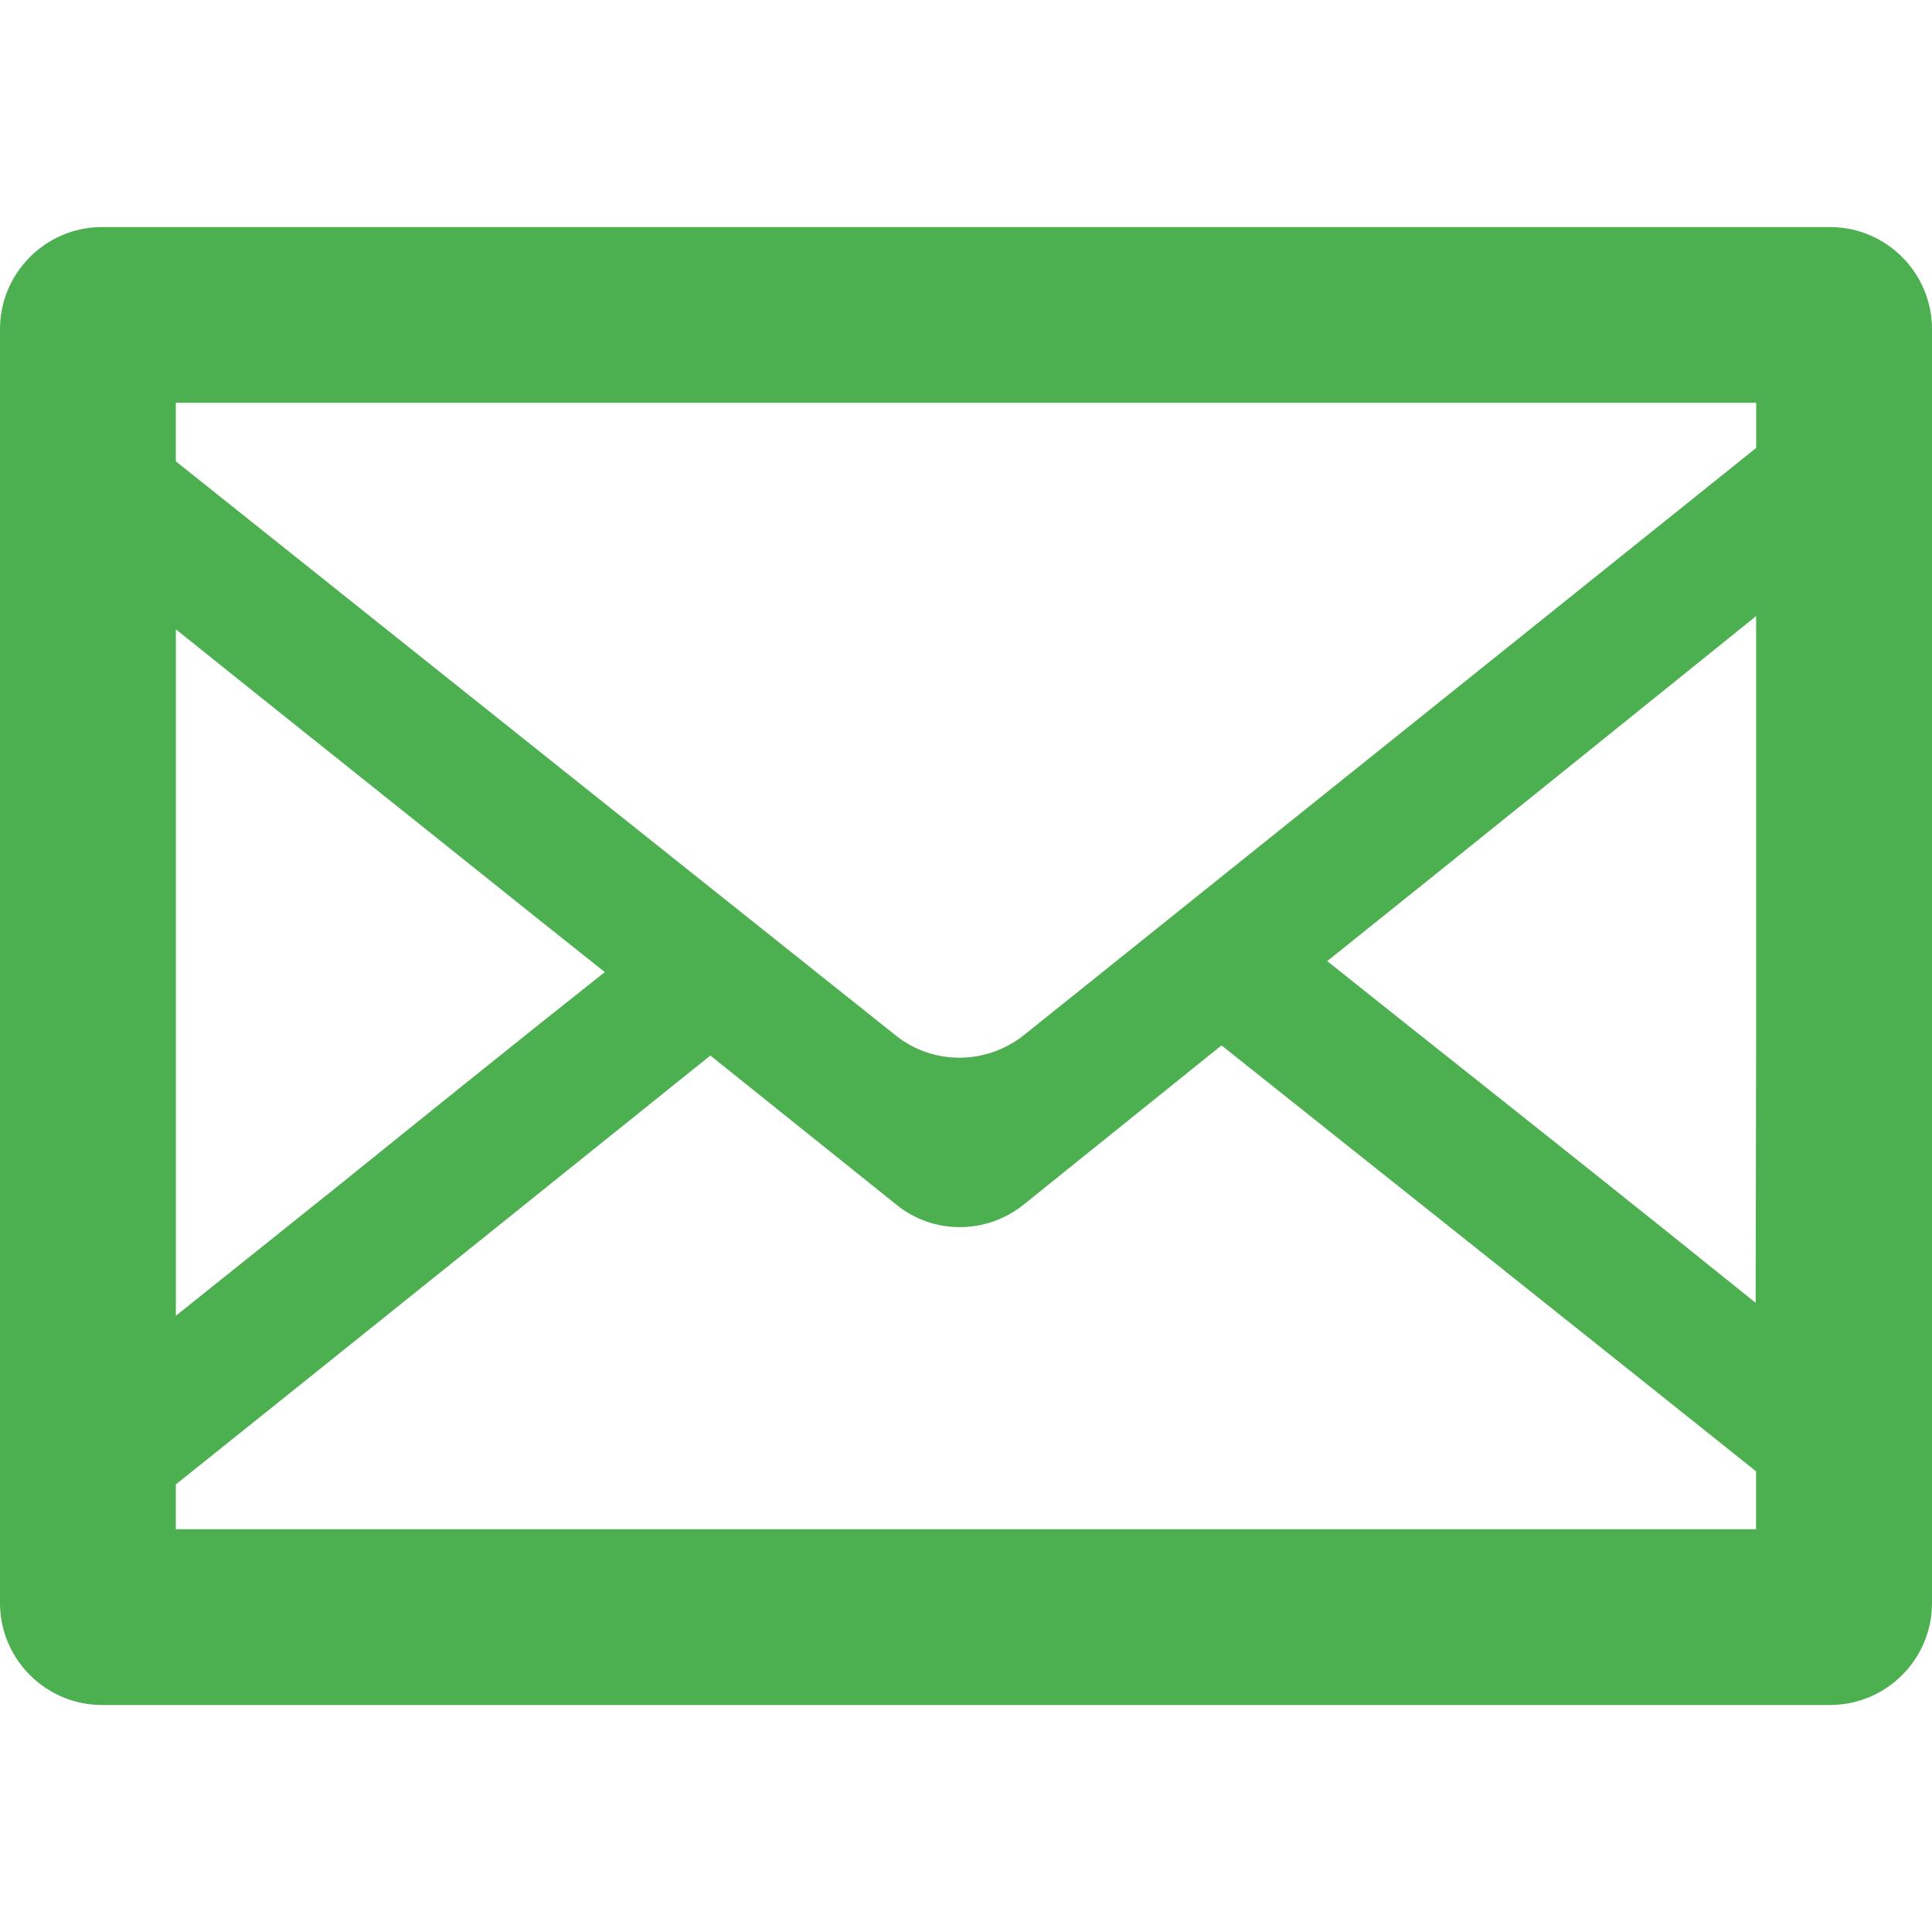 <?xml version="1.0" encoding="utf-8"?>
<!-- Generator: Adobe Illustrator 16.0.0, SVG Export Plug-In . SVG Version: 6.00 Build 0)  -->
<!DOCTYPE svg PUBLIC "-//W3C//DTD SVG 1.1//EN" "http://www.w3.org/Graphics/SVG/1.1/DTD/svg11.dtd">
<svg version="1.1" id="レイヤー_1" xmlns="http://www.w3.org/2000/svg" xmlns:xlink="http://www.w3.org/1999/xlink" x="0px"
	 y="0px" width="32px" height="32px" viewBox="0 0 32 32" enable-background="new 0 0 32 32" xml:space="preserve">
<g>
	<path fill="#4CAF50" d="M30.312,3.761h-0.659H1.688C0.762,3.761,0,4.517,0,5.452v21.1c0,0.932,0.762,1.688,1.688,1.688h28.624
		c0.928,0,1.688-0.756,1.688-1.688v-21.1C32,4.517,31.239,3.761,30.312,3.761z M2.912,24.587c2.946-2.357,5.896-4.729,8.854-7.104
		l3.082,2.471c0.609,0.496,1.486,0.494,2.105,0l3.279-2.639c2.96,2.355,5.908,4.701,8.854,7.055v0.959H2.912V24.587z M29.079,21.579
		c-1.938-1.563-3.896-3.117-5.846-4.664l-1.25-0.996c2.375-1.902,4.742-3.811,7.104-5.715v7.01L29.079,21.579z M29.088,6.671v0.748
		c-4.042,3.244-8.092,6.488-12.134,9.73c-0.625,0.492-1.5,0.492-2.112,0.006c-3.983-3.172-7.95-6.34-11.93-9.514V6.671h26.104
		H29.088z M10.017,16.101c-1.471,1.166-2.926,2.338-4.375,3.508l-2.729,2.184V10.424c1.945,1.56,3.884,3.103,5.821,4.655
		L10.017,16.101z"/>
</g>
</svg>

